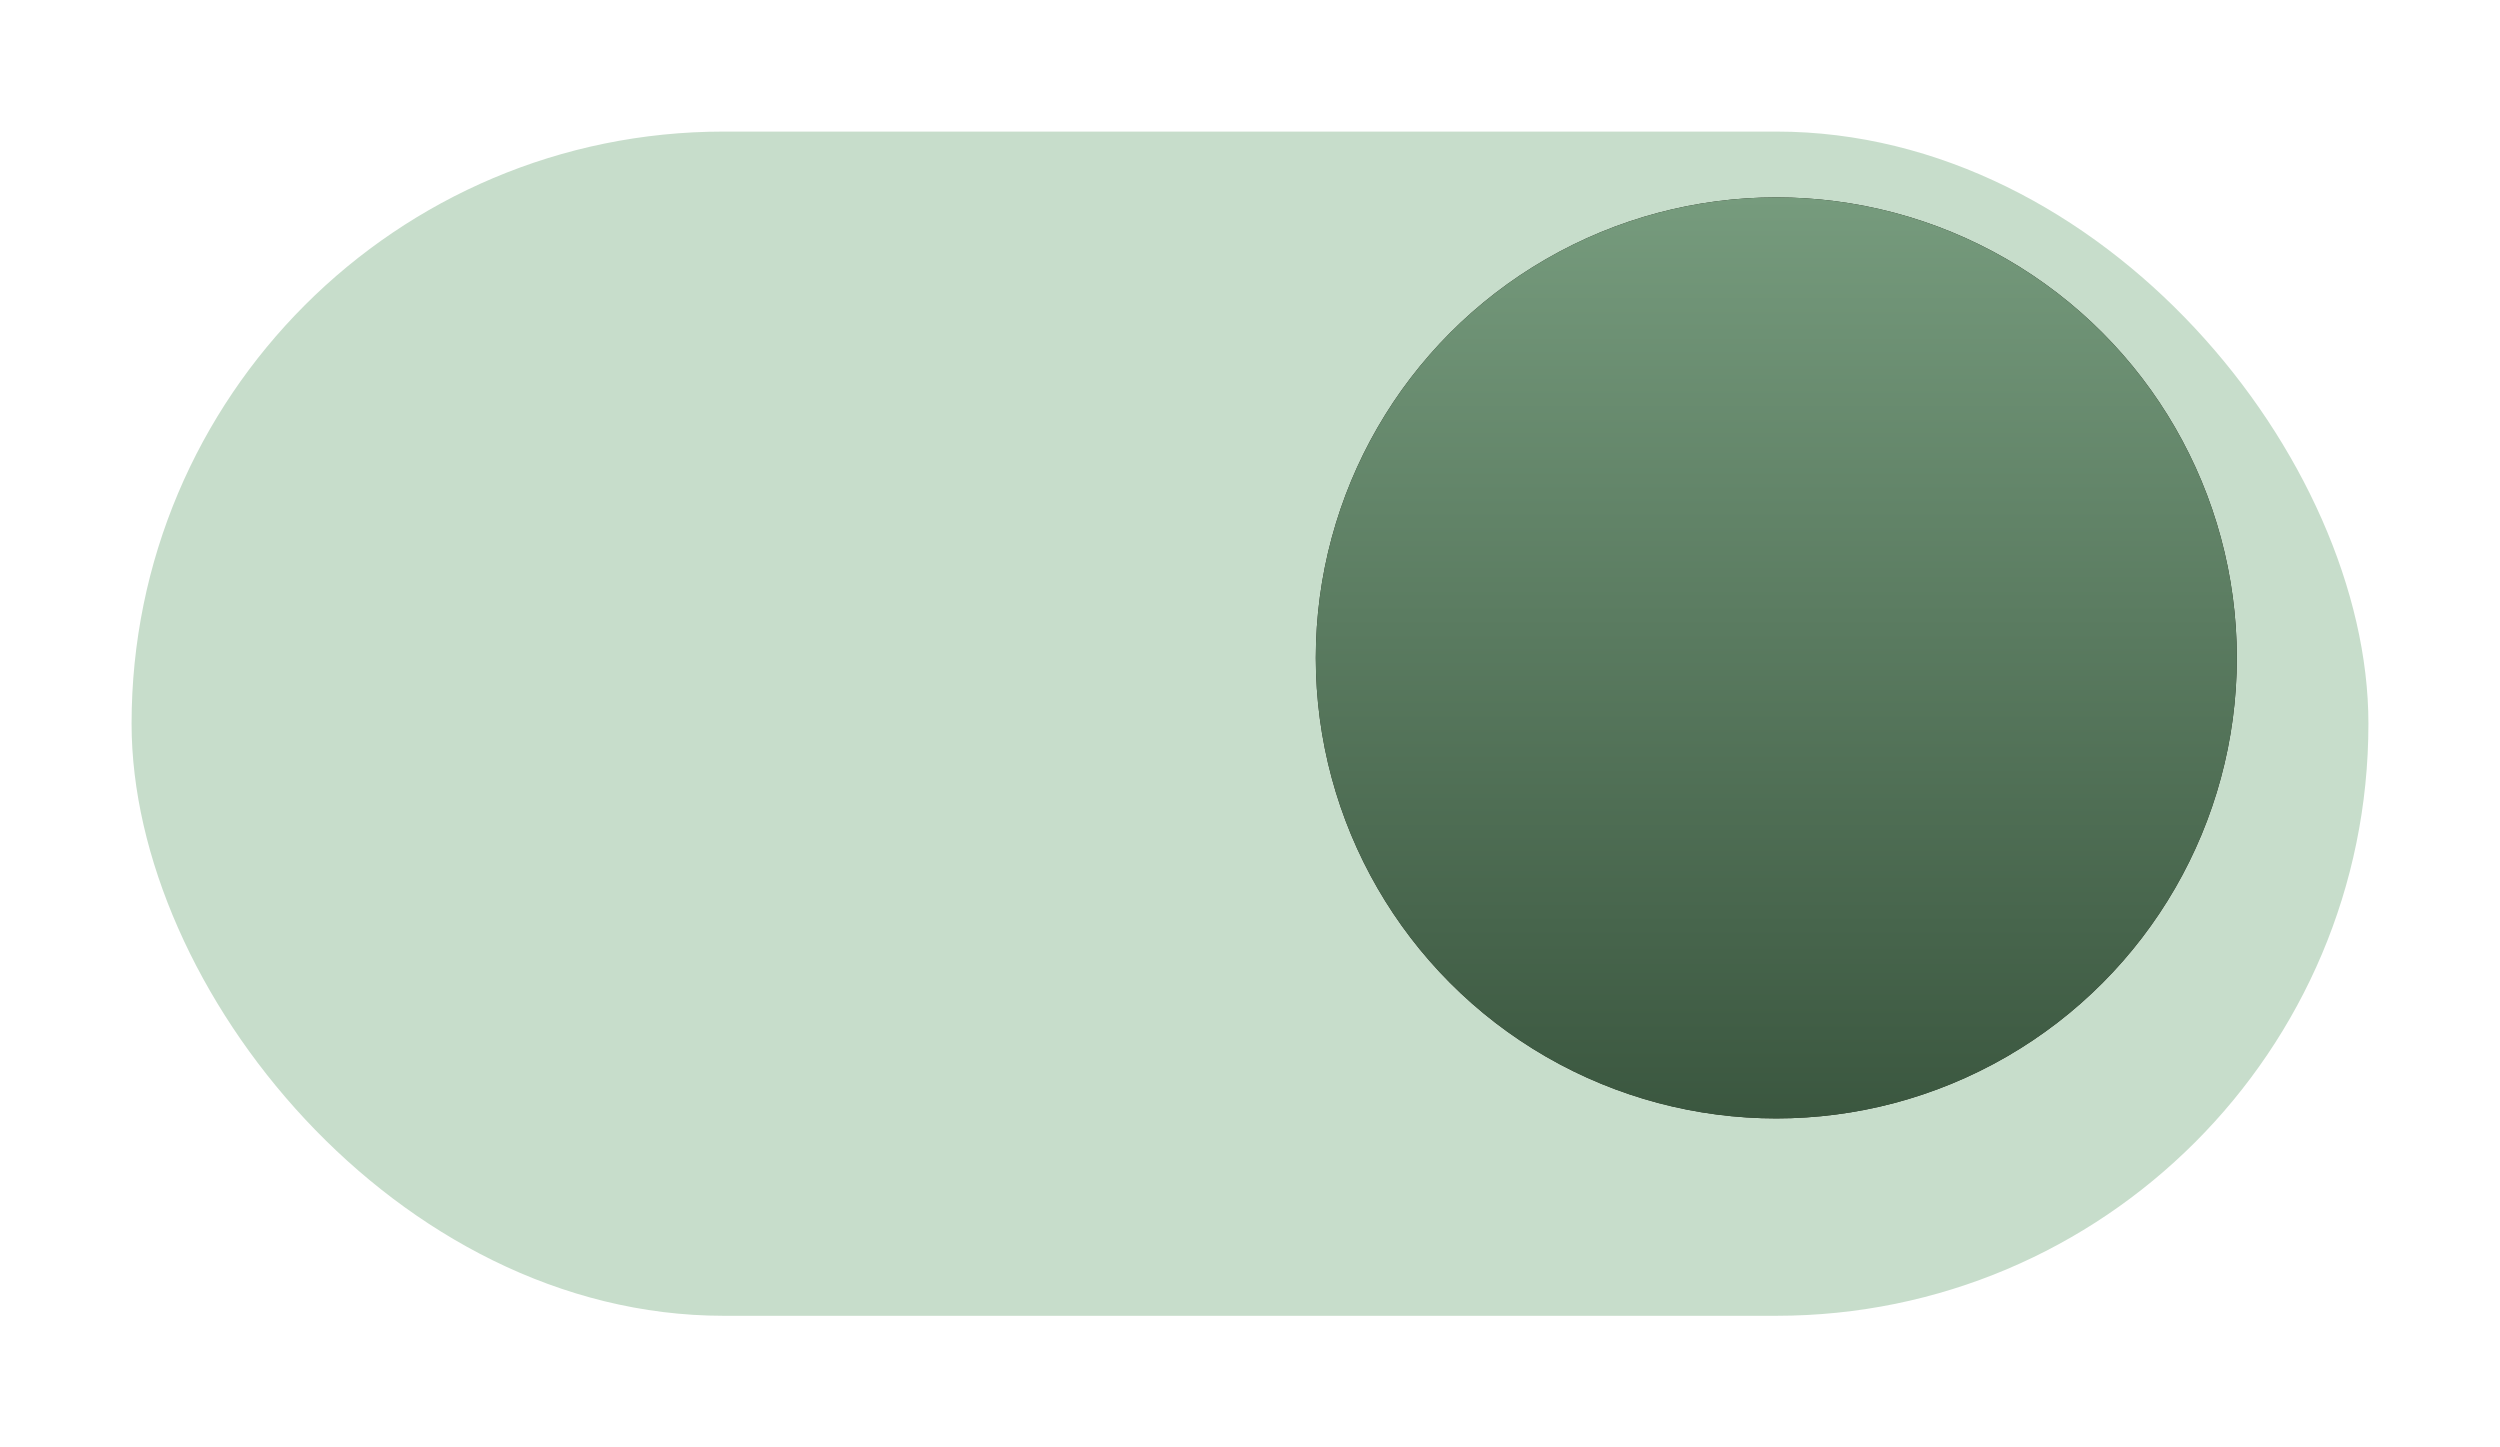 <?xml version="1.0" encoding="UTF-8"?> <svg xmlns="http://www.w3.org/2000/svg" width="38" height="22" viewBox="0 0 38 22" fill="none"><g filter="url(#filter0_d_49_37)"><rect x="2" y="1" width="34" height="18" rx="9" fill="#C7DDCB"></rect></g><circle cx="27" cy="10" r="7" fill="#212419"></circle><circle cx="27" cy="10" r="7" fill="url(#paint0_linear_49_37)"></circle><defs><filter id="filter0_d_49_37" x="0" y="0" width="38" height="22" filterUnits="userSpaceOnUse" color-interpolation-filters="sRGB"><feFlood flood-opacity="0" result="BackgroundImageFix"></feFlood><feColorMatrix in="SourceAlpha" type="matrix" values="0 0 0 0 0 0 0 0 0 0 0 0 0 0 0 0 0 0 127 0" result="hardAlpha"></feColorMatrix><feOffset dy="1"></feOffset><feGaussianBlur stdDeviation="1"></feGaussianBlur><feComposite in2="hardAlpha" operator="out"></feComposite><feColorMatrix type="matrix" values="0 0 0 0 0 0 0 0 0 0 0 0 0 0 0 0 0 0 0.08 0"></feColorMatrix><feBlend mode="normal" in2="BackgroundImageFix" result="effect1_dropShadow_49_37"></feBlend><feBlend mode="normal" in="SourceGraphic" in2="effect1_dropShadow_49_37" result="shape"></feBlend></filter><linearGradient id="paint0_linear_49_37" x1="27" y1="3" x2="27" y2="20.424" gradientUnits="userSpaceOnUse"><stop stop-color="#769B7D"></stop><stop offset="1" stop-color="#2C4630"></stop></linearGradient></defs></svg> 
